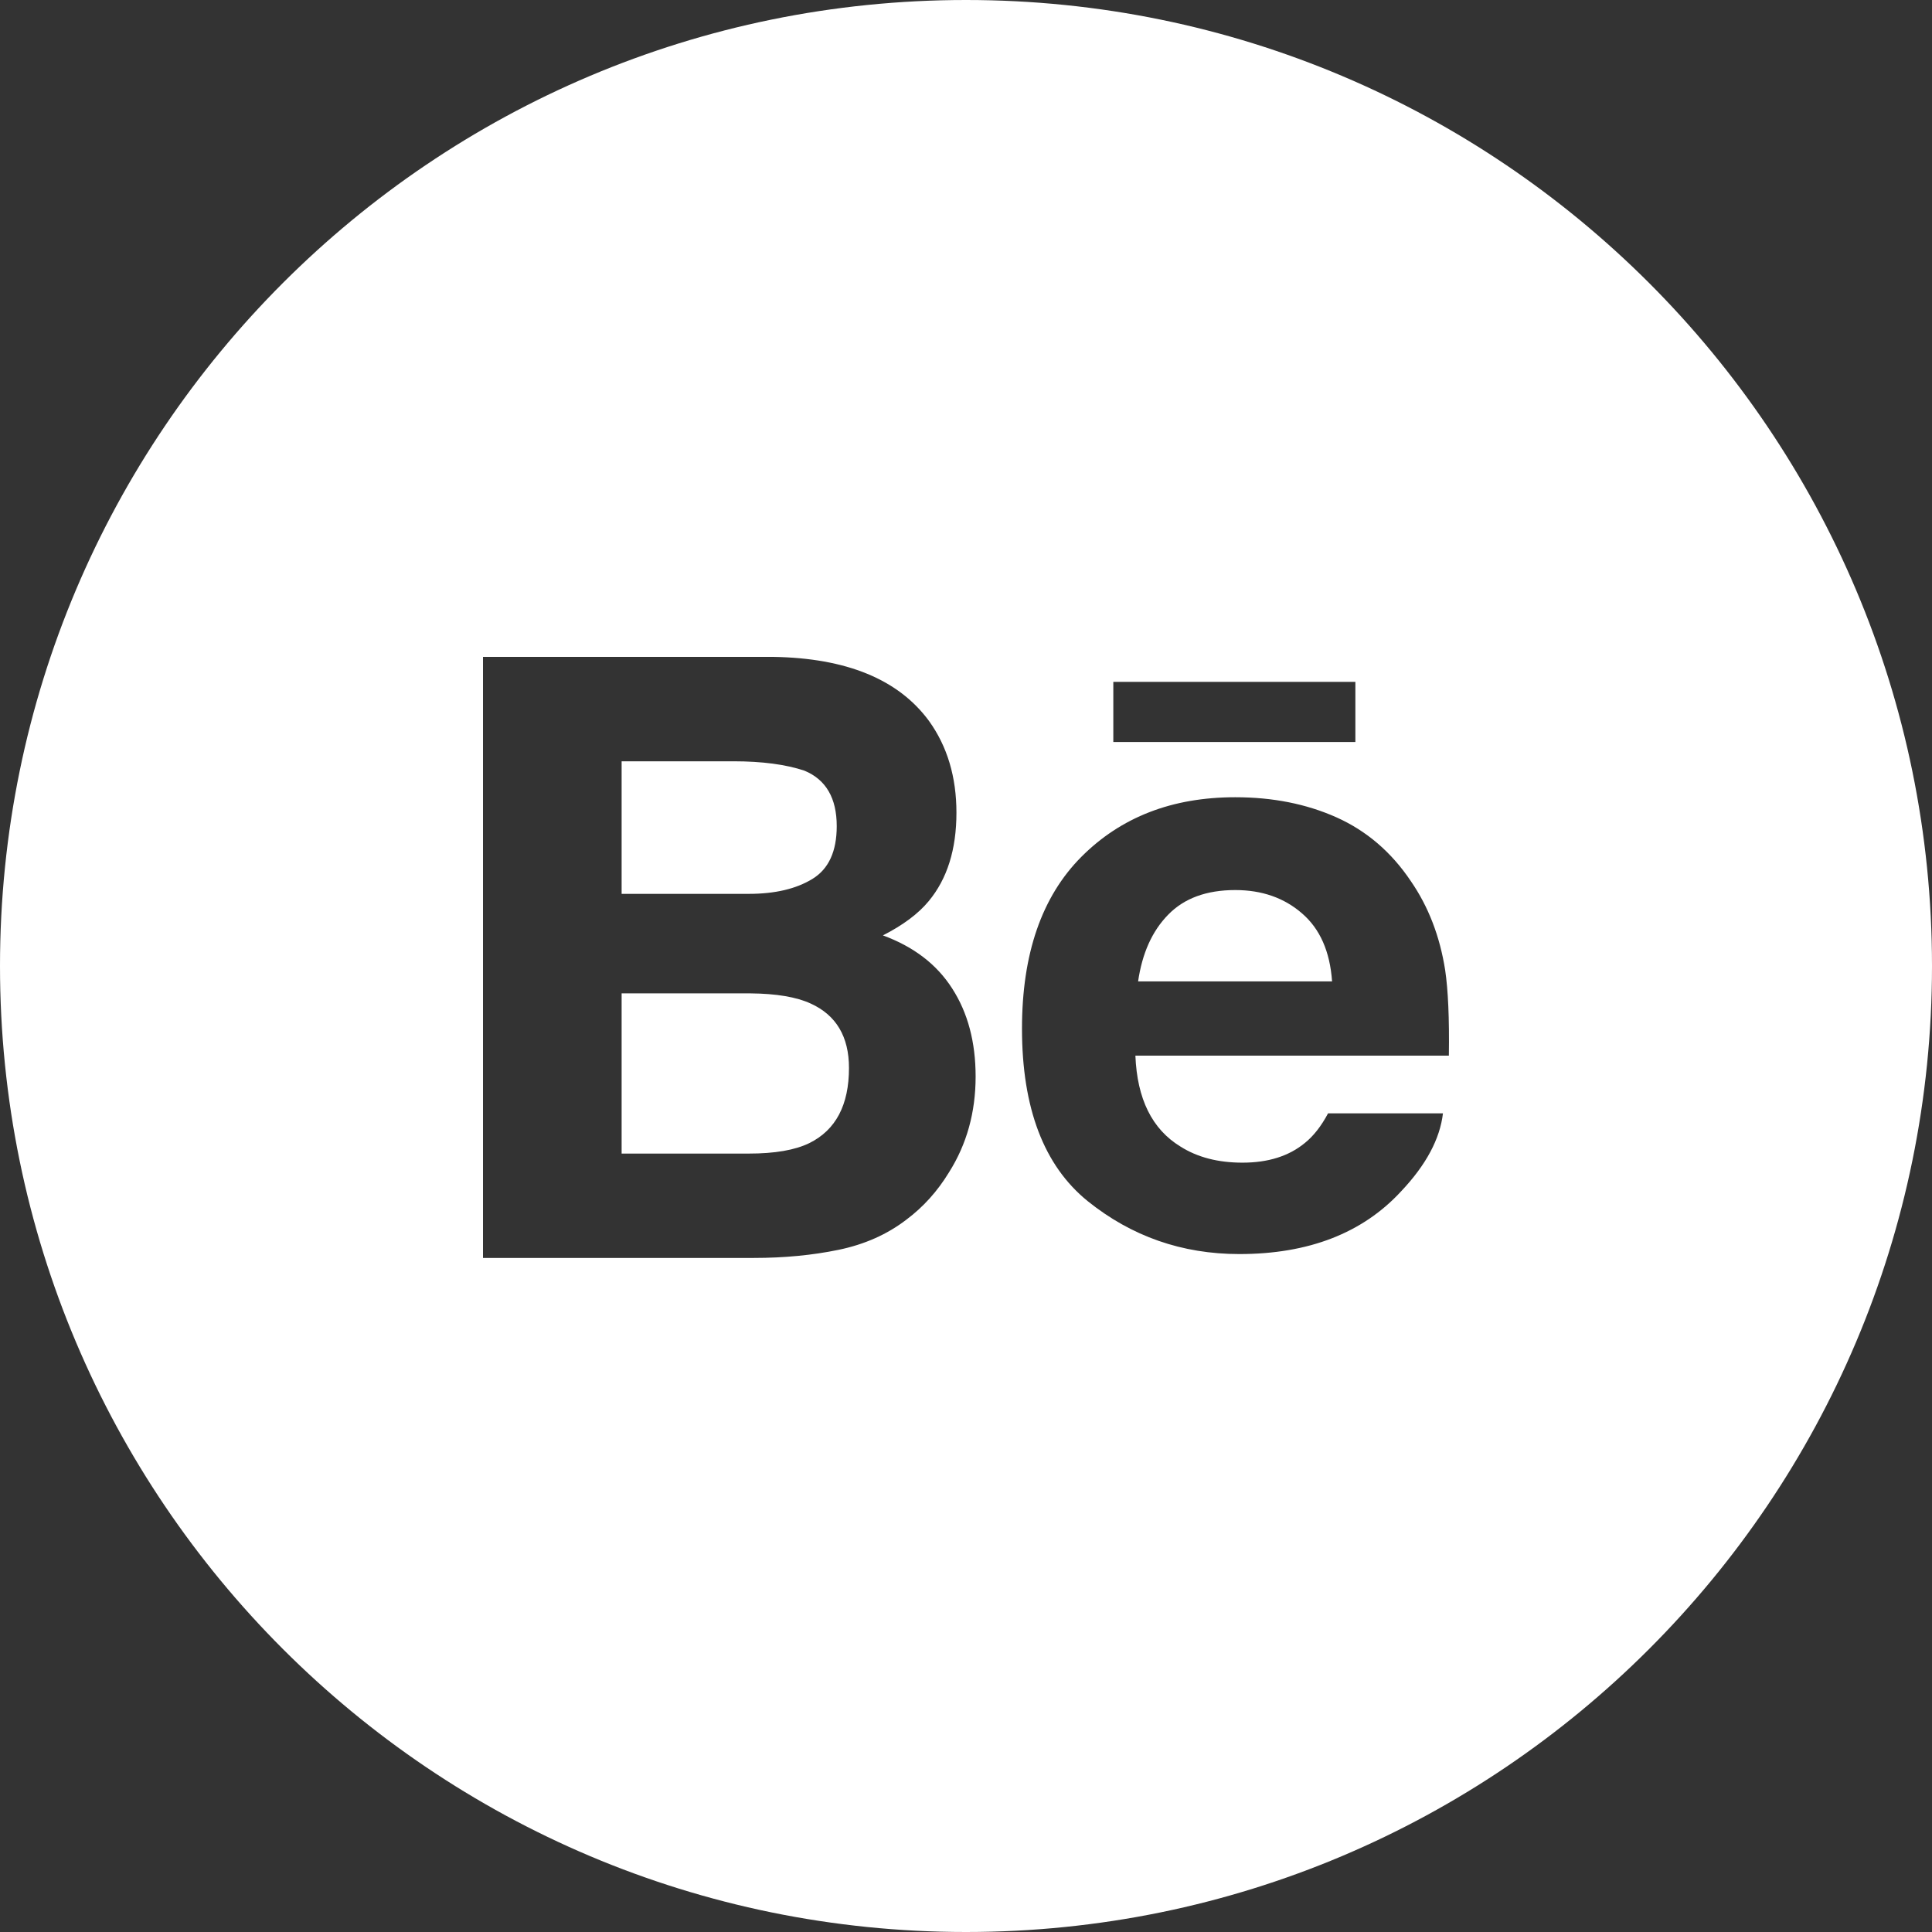 <?xml version="1.0" encoding="UTF-8"?> <svg xmlns="http://www.w3.org/2000/svg" viewBox="0 0 100.00 100.00" data-guides="{&quot;vertical&quot;:[],&quot;horizontal&quot;:[]}"><rect x="0" y="0" width="100.00" height="100.00" fill="#333333" stroke="none"/><path fill="#ffffff" stroke="none" fill-opacity="1" stroke-width="1" stroke-opacity="1" clip-rule="evenodd" fill-rule="evenodd" id="tSvg15e10f46605" title="Path 2" d="M50 100C77.614 100 100 77.614 100 50C100 22.386 77.614 0 50 0C22.386 0 0 22.386 0 50C0 77.614 22.386 100 50 100ZM45.699 48.416C46.744 47.883 47.533 47.293 48.068 46.645C49.028 45.489 49.505 43.967 49.505 42.065C49.505 40.221 49.034 38.635 48.083 37.314C46.497 35.159 43.812 34.062 40.025 34C35.017 34 30.008 34 25 34C25 44.37 25 54.741 25 65.111C29.67 65.111 34.341 65.111 39.011 65.111C40.587 65.111 42.051 64.97 43.403 64.691C44.751 64.412 45.924 63.89 46.914 63.129C47.794 62.471 48.526 61.654 49.116 60.686C50.042 59.223 50.498 57.567 50.498 55.721C50.498 53.937 50.093 52.416 49.285 51.164C48.483 49.908 47.282 48.996 45.699 48.416ZM32.175 39.404C34.105 39.404 36.035 39.404 37.965 39.404C39.453 39.404 40.679 39.569 41.638 39.89C42.753 40.352 43.309 41.313 43.309 42.76C43.309 44.07 42.89 44.982 42.047 45.495C41.205 46.009 40.111 46.266 38.758 46.266C36.564 46.266 34.37 46.266 32.175 46.266C32.175 46.266 32.175 46.266 32.175 46.266C32.175 43.979 32.175 41.691 32.175 39.404ZM41.9 59.163C41.146 59.532 40.101 59.709 38.75 59.709C36.558 59.709 34.367 59.709 32.175 59.709C32.175 56.945 32.175 54.181 32.175 51.417C34.401 51.417 36.627 51.417 38.853 51.417C40.187 51.43 41.227 51.604 41.964 51.945C43.283 52.544 43.943 53.661 43.943 55.278C43.943 57.194 43.261 58.485 41.9 59.163ZM70.154 35.292C70.154 36.329 70.154 37.367 70.154 38.404C70.154 38.404 70.153 38.404 70.153 38.404C65.977 38.404 61.801 38.404 57.625 38.404C57.625 37.367 57.625 36.329 57.625 35.292C61.801 35.292 65.978 35.292 70.154 35.292ZM73.025 45.607C73.939 46.934 74.528 48.468 74.802 50.216C74.953 51.234 75.021 52.711 74.993 54.641C69.585 54.641 64.176 54.641 58.768 54.641C58.857 56.88 59.63 58.447 61.097 59.343C61.981 59.905 63.054 60.179 64.309 60.179C65.633 60.179 66.712 59.844 67.543 59.157C67.995 58.792 68.394 58.278 68.739 57.628C70.722 57.628 72.704 57.628 74.687 57.628C74.531 58.951 73.815 60.293 72.528 61.656C70.534 63.823 67.738 64.91 64.147 64.91C61.181 64.91 58.566 63.994 56.296 62.168C54.035 60.335 52.898 57.363 52.898 53.24C52.898 49.375 53.919 46.415 55.965 44.356C58.019 42.292 60.67 41.265 63.938 41.265C65.875 41.265 67.62 41.611 69.178 42.307C70.731 43.004 72.014 44.1 73.025 45.607ZM60.462 47.347C59.634 48.192 59.119 49.342 58.908 50.797C62.255 50.797 65.602 50.797 68.948 50.797C68.839 49.249 68.322 48.076 67.391 47.275C66.467 46.472 65.314 46.069 63.938 46.069C62.44 46.069 61.283 46.5 60.462 47.347Z"></path><defs></defs></svg> 